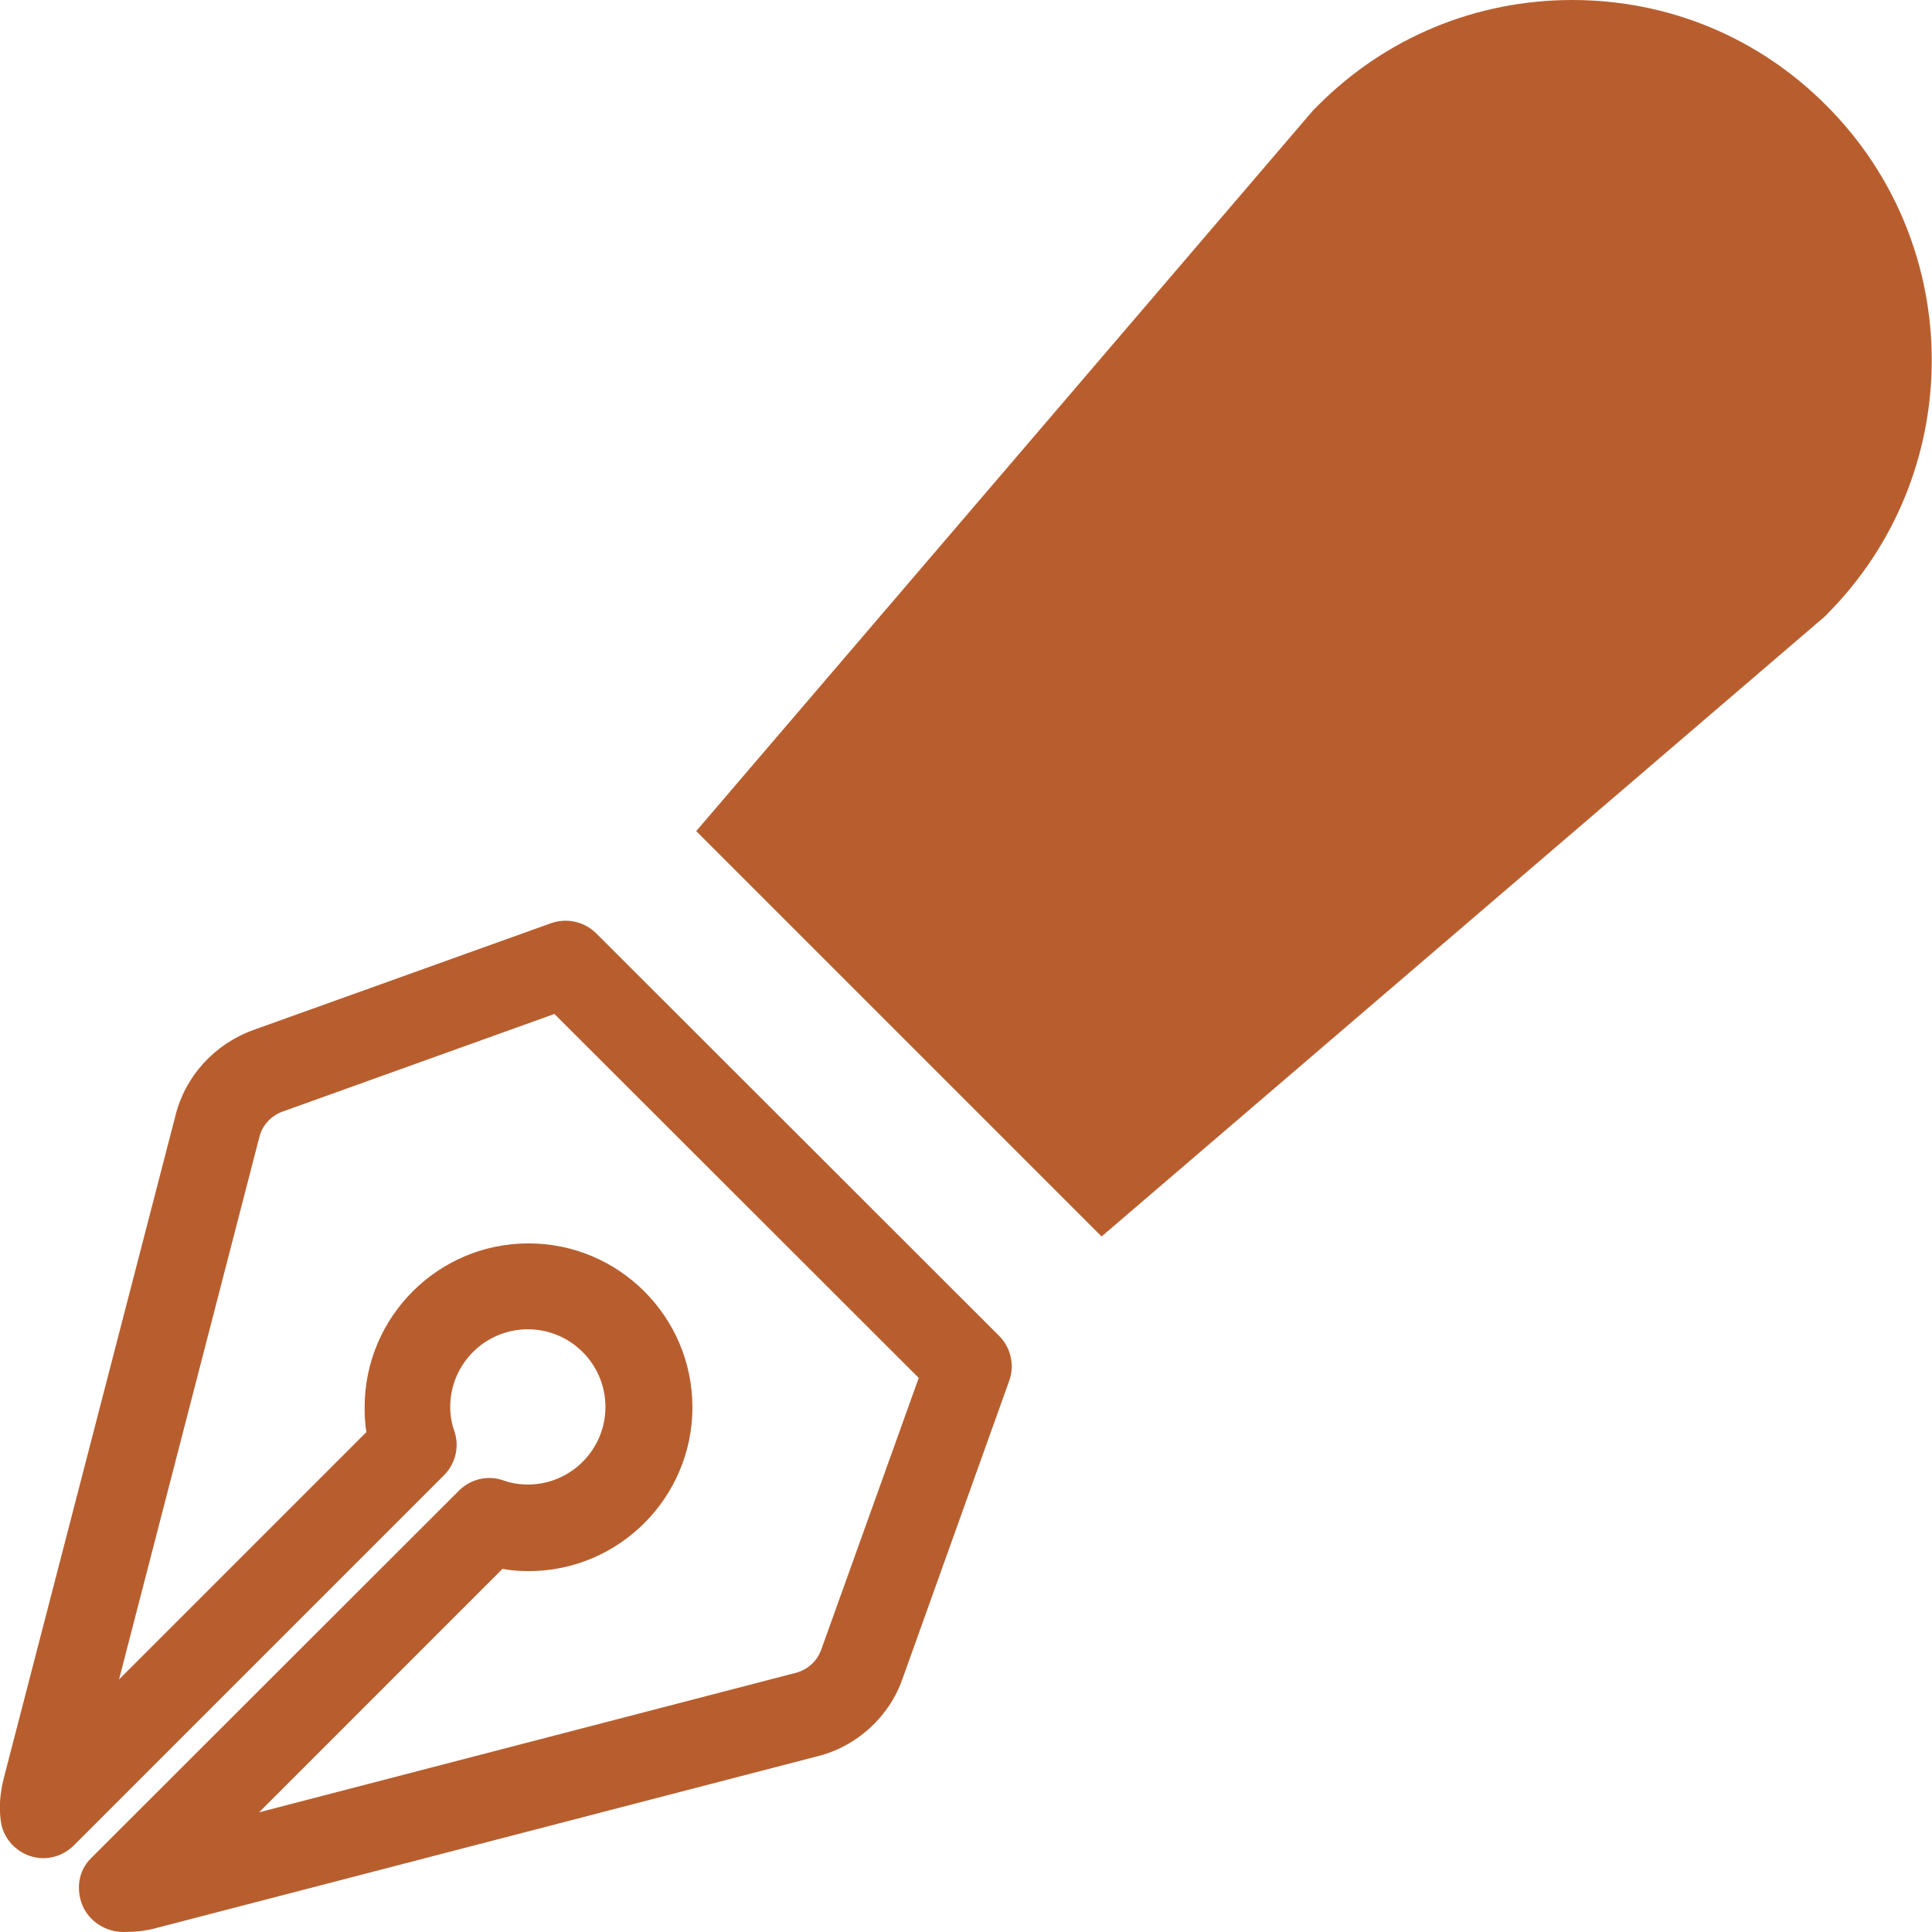 <svg width="56" height="56" viewBox="0 0 56 56" fill="none" xmlns="http://www.w3.org/2000/svg">
<g clip-path="url(#clip0_12_3909)">
<path d="M3.58 56C3.07 56 2.59 55.7 2.39 55.23C2.2 54.76 2.27 54.23 2.63 53.87L13.3 43.21C13.639 42.87 14.139 42.75 14.589 42.91C14.819 42.99 15.05 43.03 15.3 43.03C16.54 43.03 17.549 42.02 17.549 40.78C17.549 39.54 16.54 38.53 15.3 38.53C14.059 38.53 13.05 39.54 13.05 40.78C13.05 41.03 13.089 41.25 13.159 41.45C13.329 41.91 13.21 42.42 12.87 42.76L2.14 53.49C1.8 53.83 1.3 53.95 0.85 53.79C0.4 53.63 0.07 53.23 0.02 52.76C-0.03 52.38 -0 51.97 0.11 51.54L5.09 32.32C5.37 31.2 6.21 30.27 7.33 29.86L15.97 26.76C16.43 26.6 16.93 26.71 17.279 27.05L28.959 38.72C29.299 39.06 29.419 39.57 29.25 40.03L26.16 48.66C25.779 49.76 24.829 50.63 23.68 50.91L4.47 55.9C4.2 55.97 3.9 56 3.58 56ZM14.569 45.47L7.51 52.53L23.059 48.49C23.41 48.4 23.68 48.15 23.799 47.83L26.63 39.94L16.07 29.39L8.19 32.22C7.86 32.34 7.6 32.62 7.52 32.95L3.45 48.68L10.62 41.51C10.579 41.28 10.569 41.04 10.569 40.79C10.569 38.17 12.7 36.04 15.319 36.04C17.939 36.04 20.07 38.17 20.07 40.79C20.07 43.41 17.939 45.54 15.319 45.54C15.069 45.54 14.829 45.52 14.589 45.48L14.569 45.47Z" fill="#B85E2E"/>
<path d="M52.95 17.82C52.9 17.85 52.86 17.91 52.81 17.94L31.93 35.84L28.21 32.12L23.88 27.79L20.18 24.09L38.06 3.2C38.06 3.2 38.15 3.11 38.2 3.06C40.16 1.09 42.78 0 45.57 0C48.36 0 50.97 1.08 52.94 3.06C57.01 7.13 57.01 13.75 52.94 17.82H52.95Z" fill="#B85E2E"/>
</g>
<defs>
<clipPath id="clip0_12_3909">
<rect width="56" height="56" fill="white"/>
</clipPath>
</defs>
</svg>
